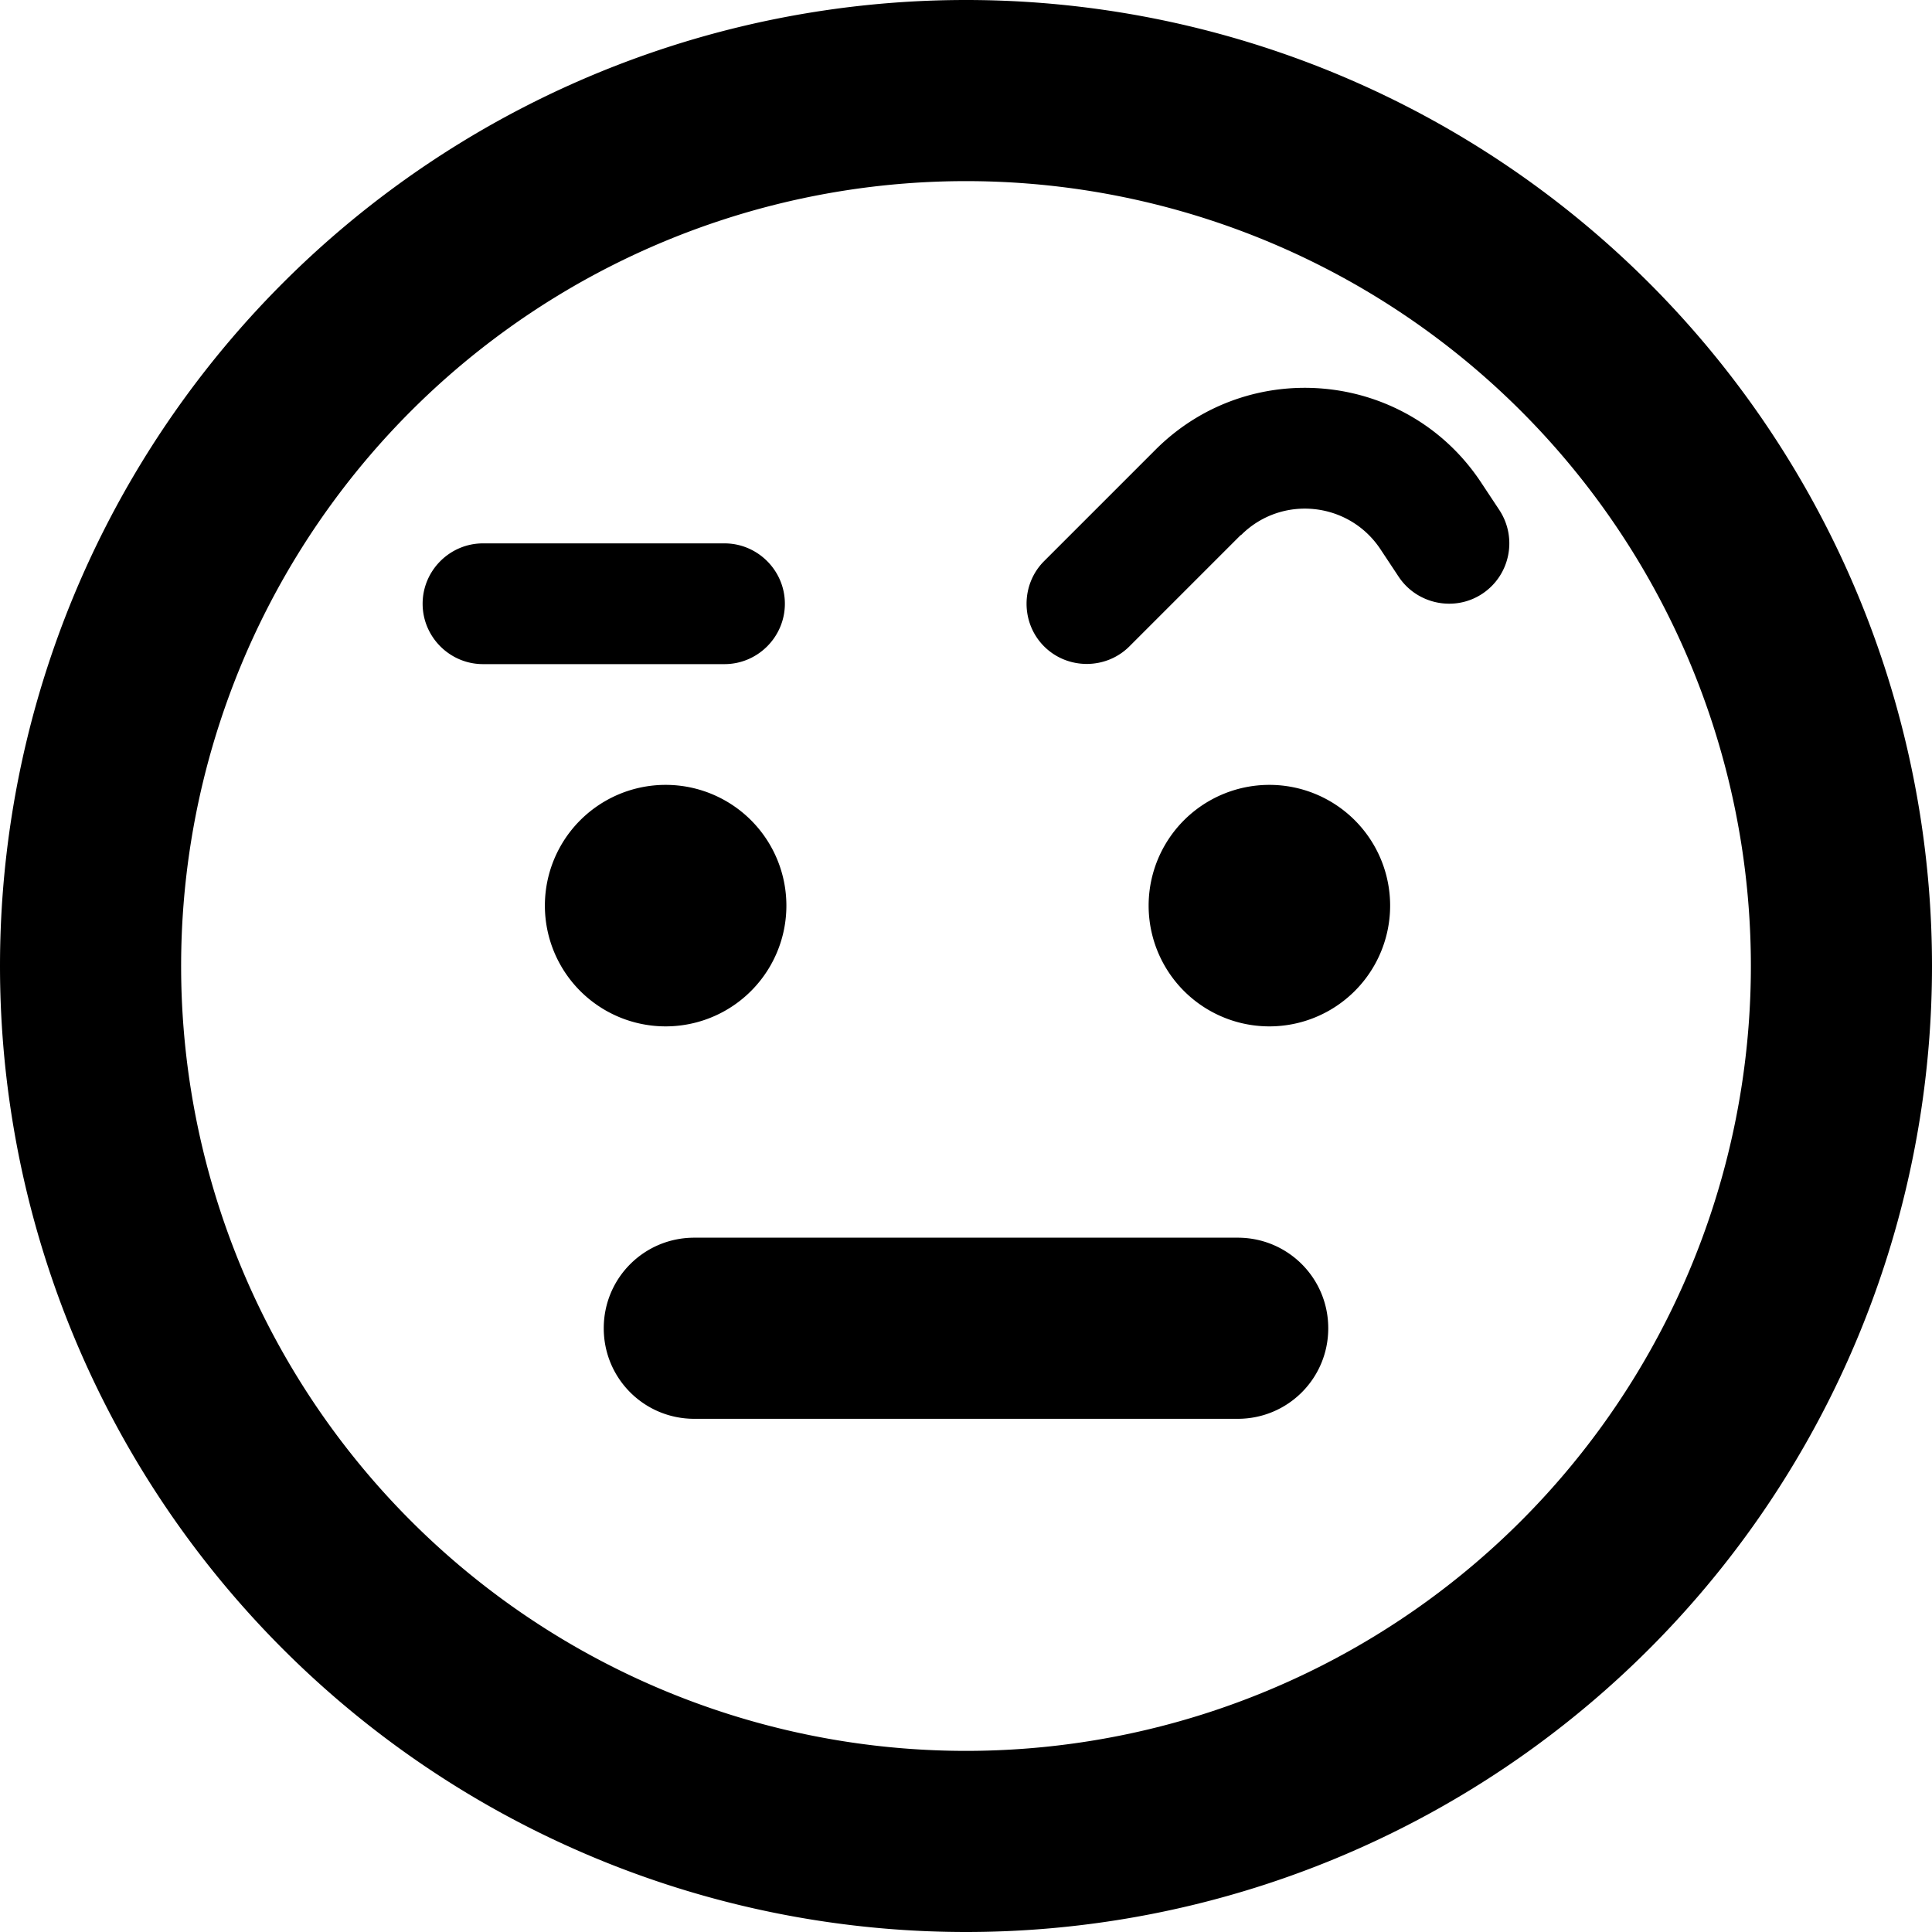 <svg xmlns="http://www.w3.org/2000/svg" viewBox="0 0 512 512"><!--! Font Awesome Pro 6.7.2 by @fontawesome - https://fontawesome.com License - https://fontawesome.com/license (Commercial License) Copyright 2024 Fonticons, Inc. --><path d="M256 48a208 208 0 1 0 0 416 208 208 0 1 0 0-416zM512 256A256 256 0 1 1 0 256a256 256 0 1 1 512 0zM144.4 240a32 32 0 1 1 64 0 32 32 0 1 1 -64 0zm192-32a32 32 0 1 1 0 64 32 32 0 1 1 0-64zM160 352c0-13.3 10.7-24 24-24l144 0c13.3 0 24 10.7 24 24s-10.7 24-24 24l-144 0c-13.3 0-24-10.7-24-24zM328.8 141.8l-29.5 29.5c-6.2 6.2-16.4 6.2-22.6 0s-6.2-16.4 0-22.6l29.5-29.5c25-25 66.6-20.9 86.2 8.5l4.9 7.4c4.9 7.4 2.9 17.3-4.4 22.2s-17.3 2.9-22.2-4.4l-4.9-7.4c-8.4-12.6-26.2-14.4-36.9-3.7zM128 144l64 0c8.8 0 16 7.2 16 16s-7.2 16-16 16l-64 0c-8.8 0-16-7.2-16-16s7.2-16 16-16z"/></svg>